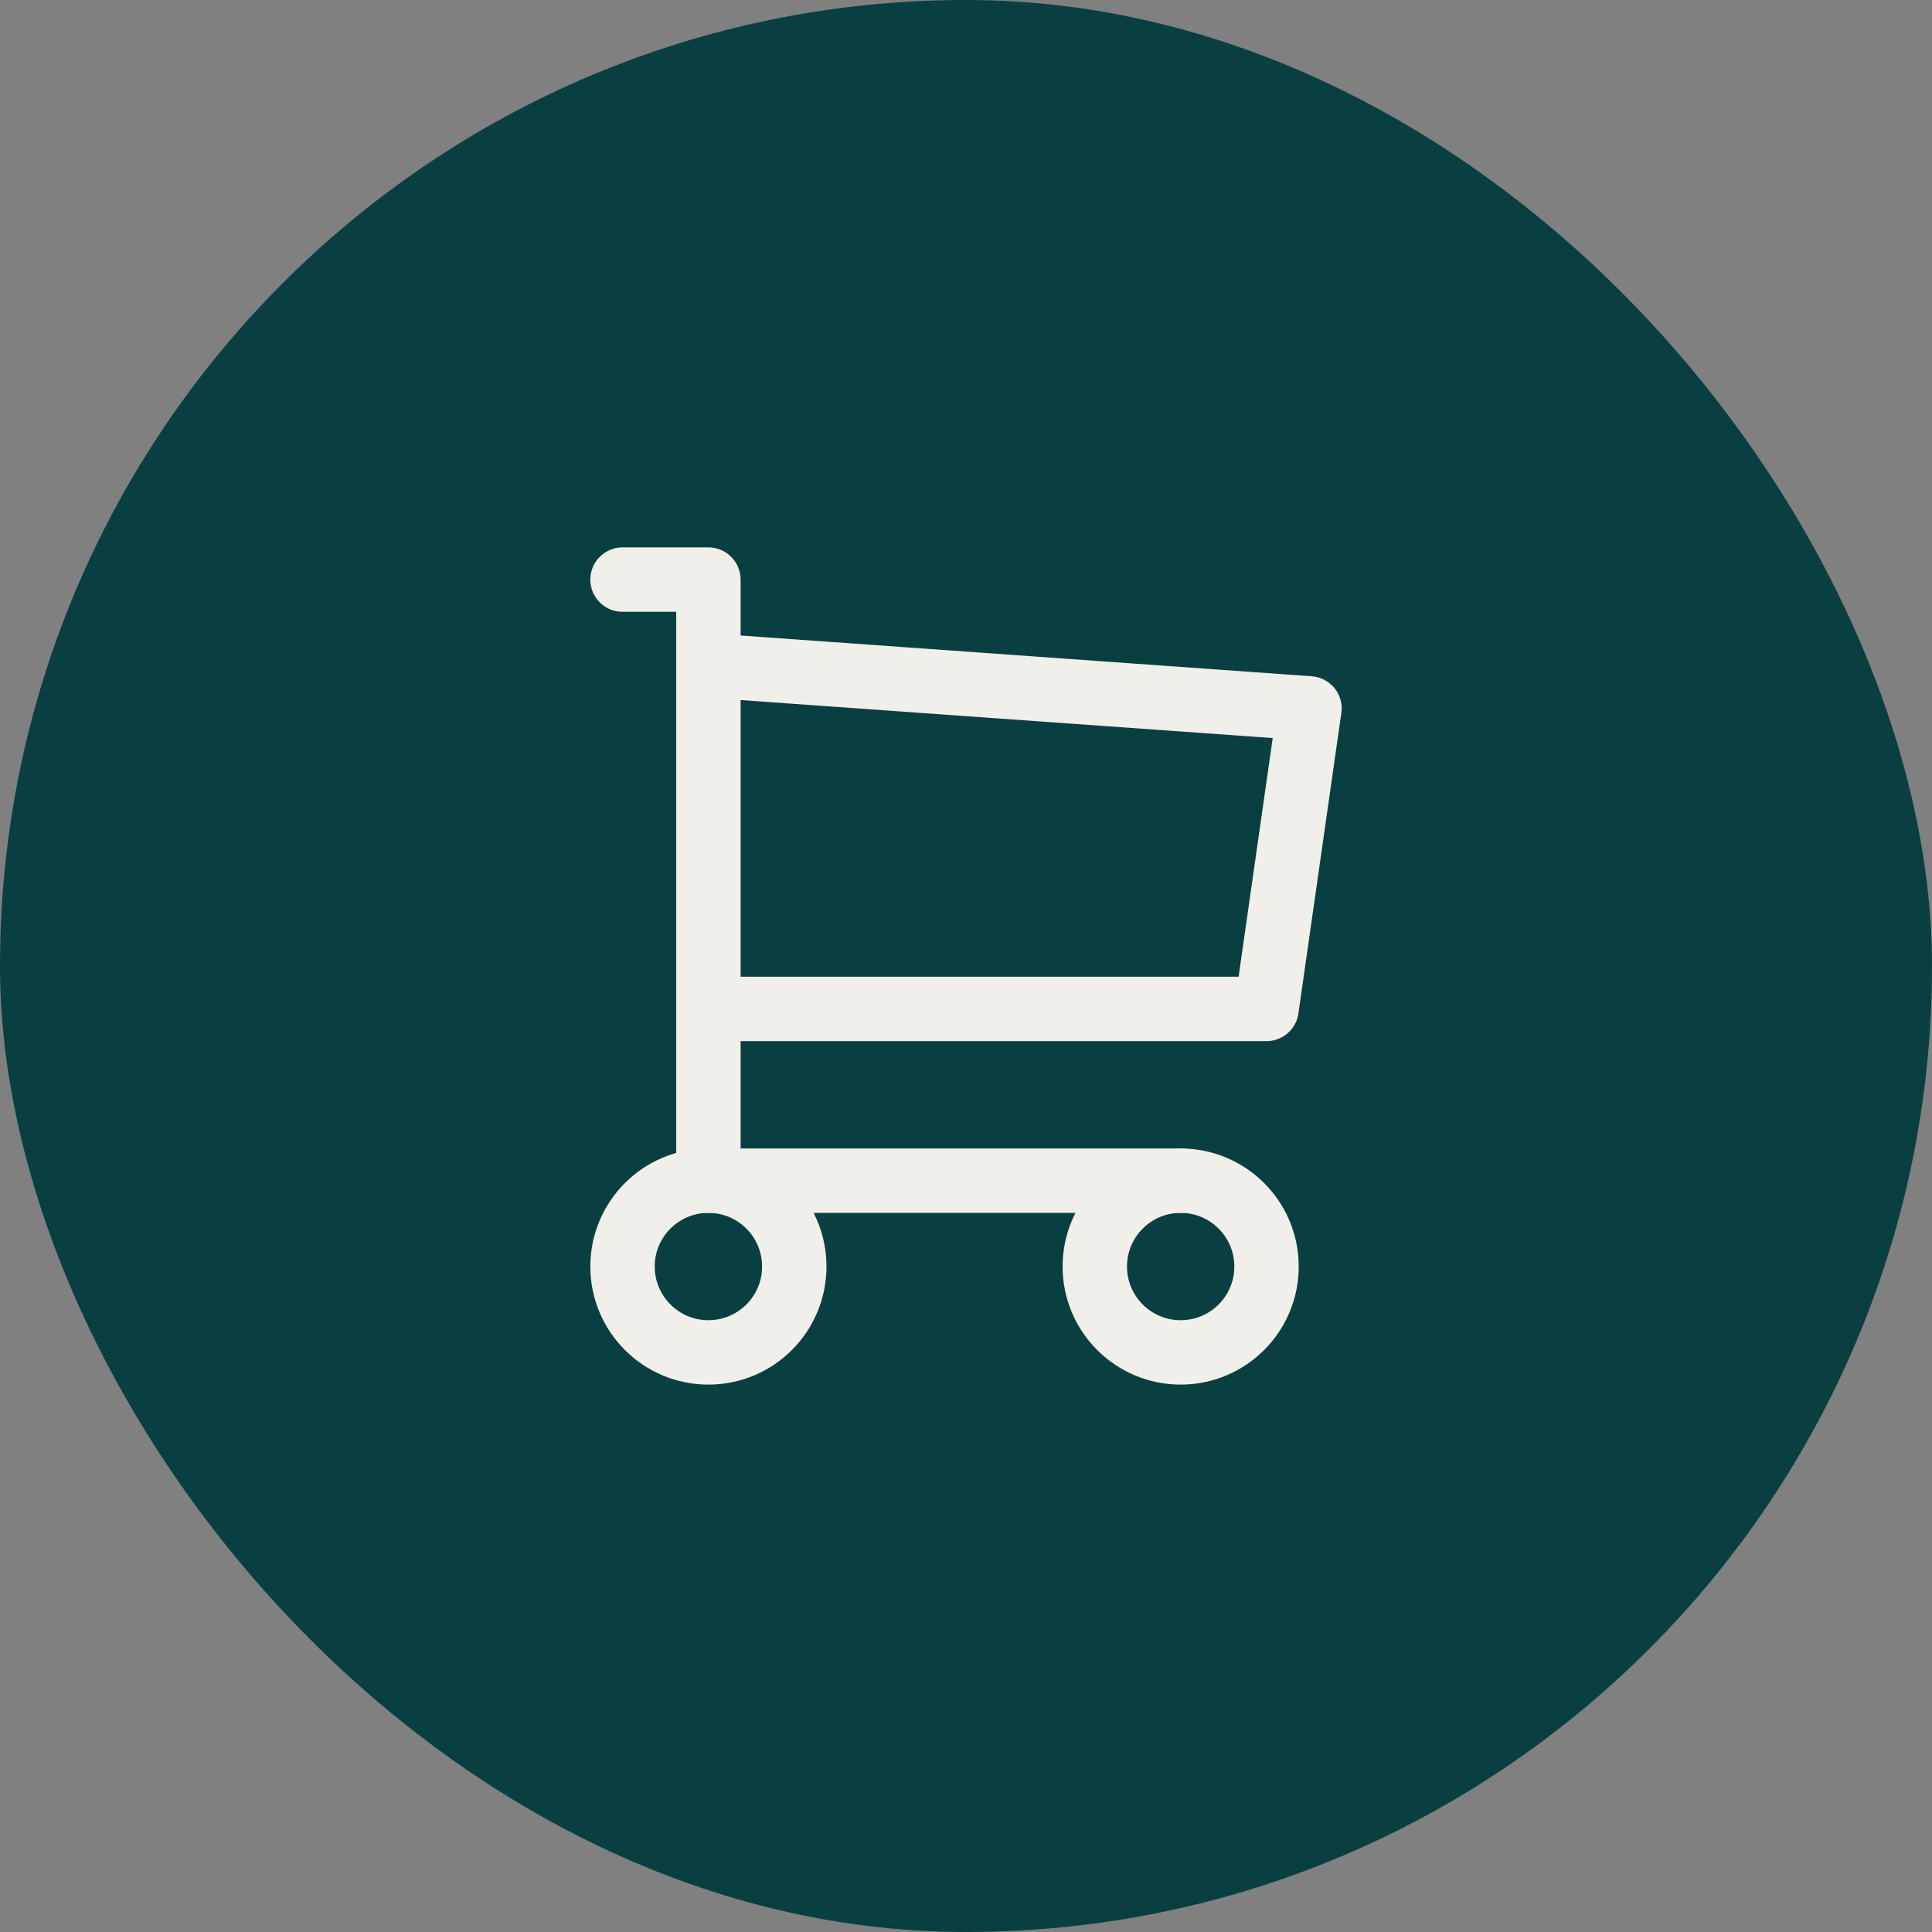 <svg xmlns="http://www.w3.org/2000/svg" fill="none" viewBox="0 0 60 60" height="60" width="60">
<rect x="0" y="0" width="60" height="60" fill="#808080" stroke="none"/>
<rect fill="#093F40" rx="30" height="60" width="60"></rect>
<g clip-path="url(#clip0_240_1763)">
<path stroke-linejoin="round" stroke-linecap="round" stroke-width="2" stroke="#F1EFE9" d="M22 42C23.473 42 24.667 40.806 24.667 39.333C24.667 37.861 23.473 36.667 22 36.667C20.527 36.667 19.333 37.861 19.333 39.333C19.333 40.806 20.527 42 22 42Z"></path>
<path stroke-linejoin="round" stroke-linecap="round" stroke-width="2" stroke="#F1EFE9" d="M36.667 42C38.139 42 39.333 40.806 39.333 39.333C39.333 37.861 38.139 36.667 36.667 36.667C35.194 36.667 34 37.861 34 39.333C34 40.806 35.194 42 36.667 42Z"></path>
<path stroke-linejoin="round" stroke-linecap="round" stroke-width="2" stroke="#F1EFE9" d="M36.667 36.667H22V18H19.333"></path>
<path stroke-linejoin="round" stroke-linecap="round" stroke-width="2" stroke="#F1EFE9" d="M22 20.667L40.667 22L39.333 31.333H22"></path>
</g>
<defs>
<clipPath id="clip0_240_1763">
<rect transform="translate(14 14)" fill="white" height="32" width="32"></rect>
</clipPath>
</defs>
</svg>
